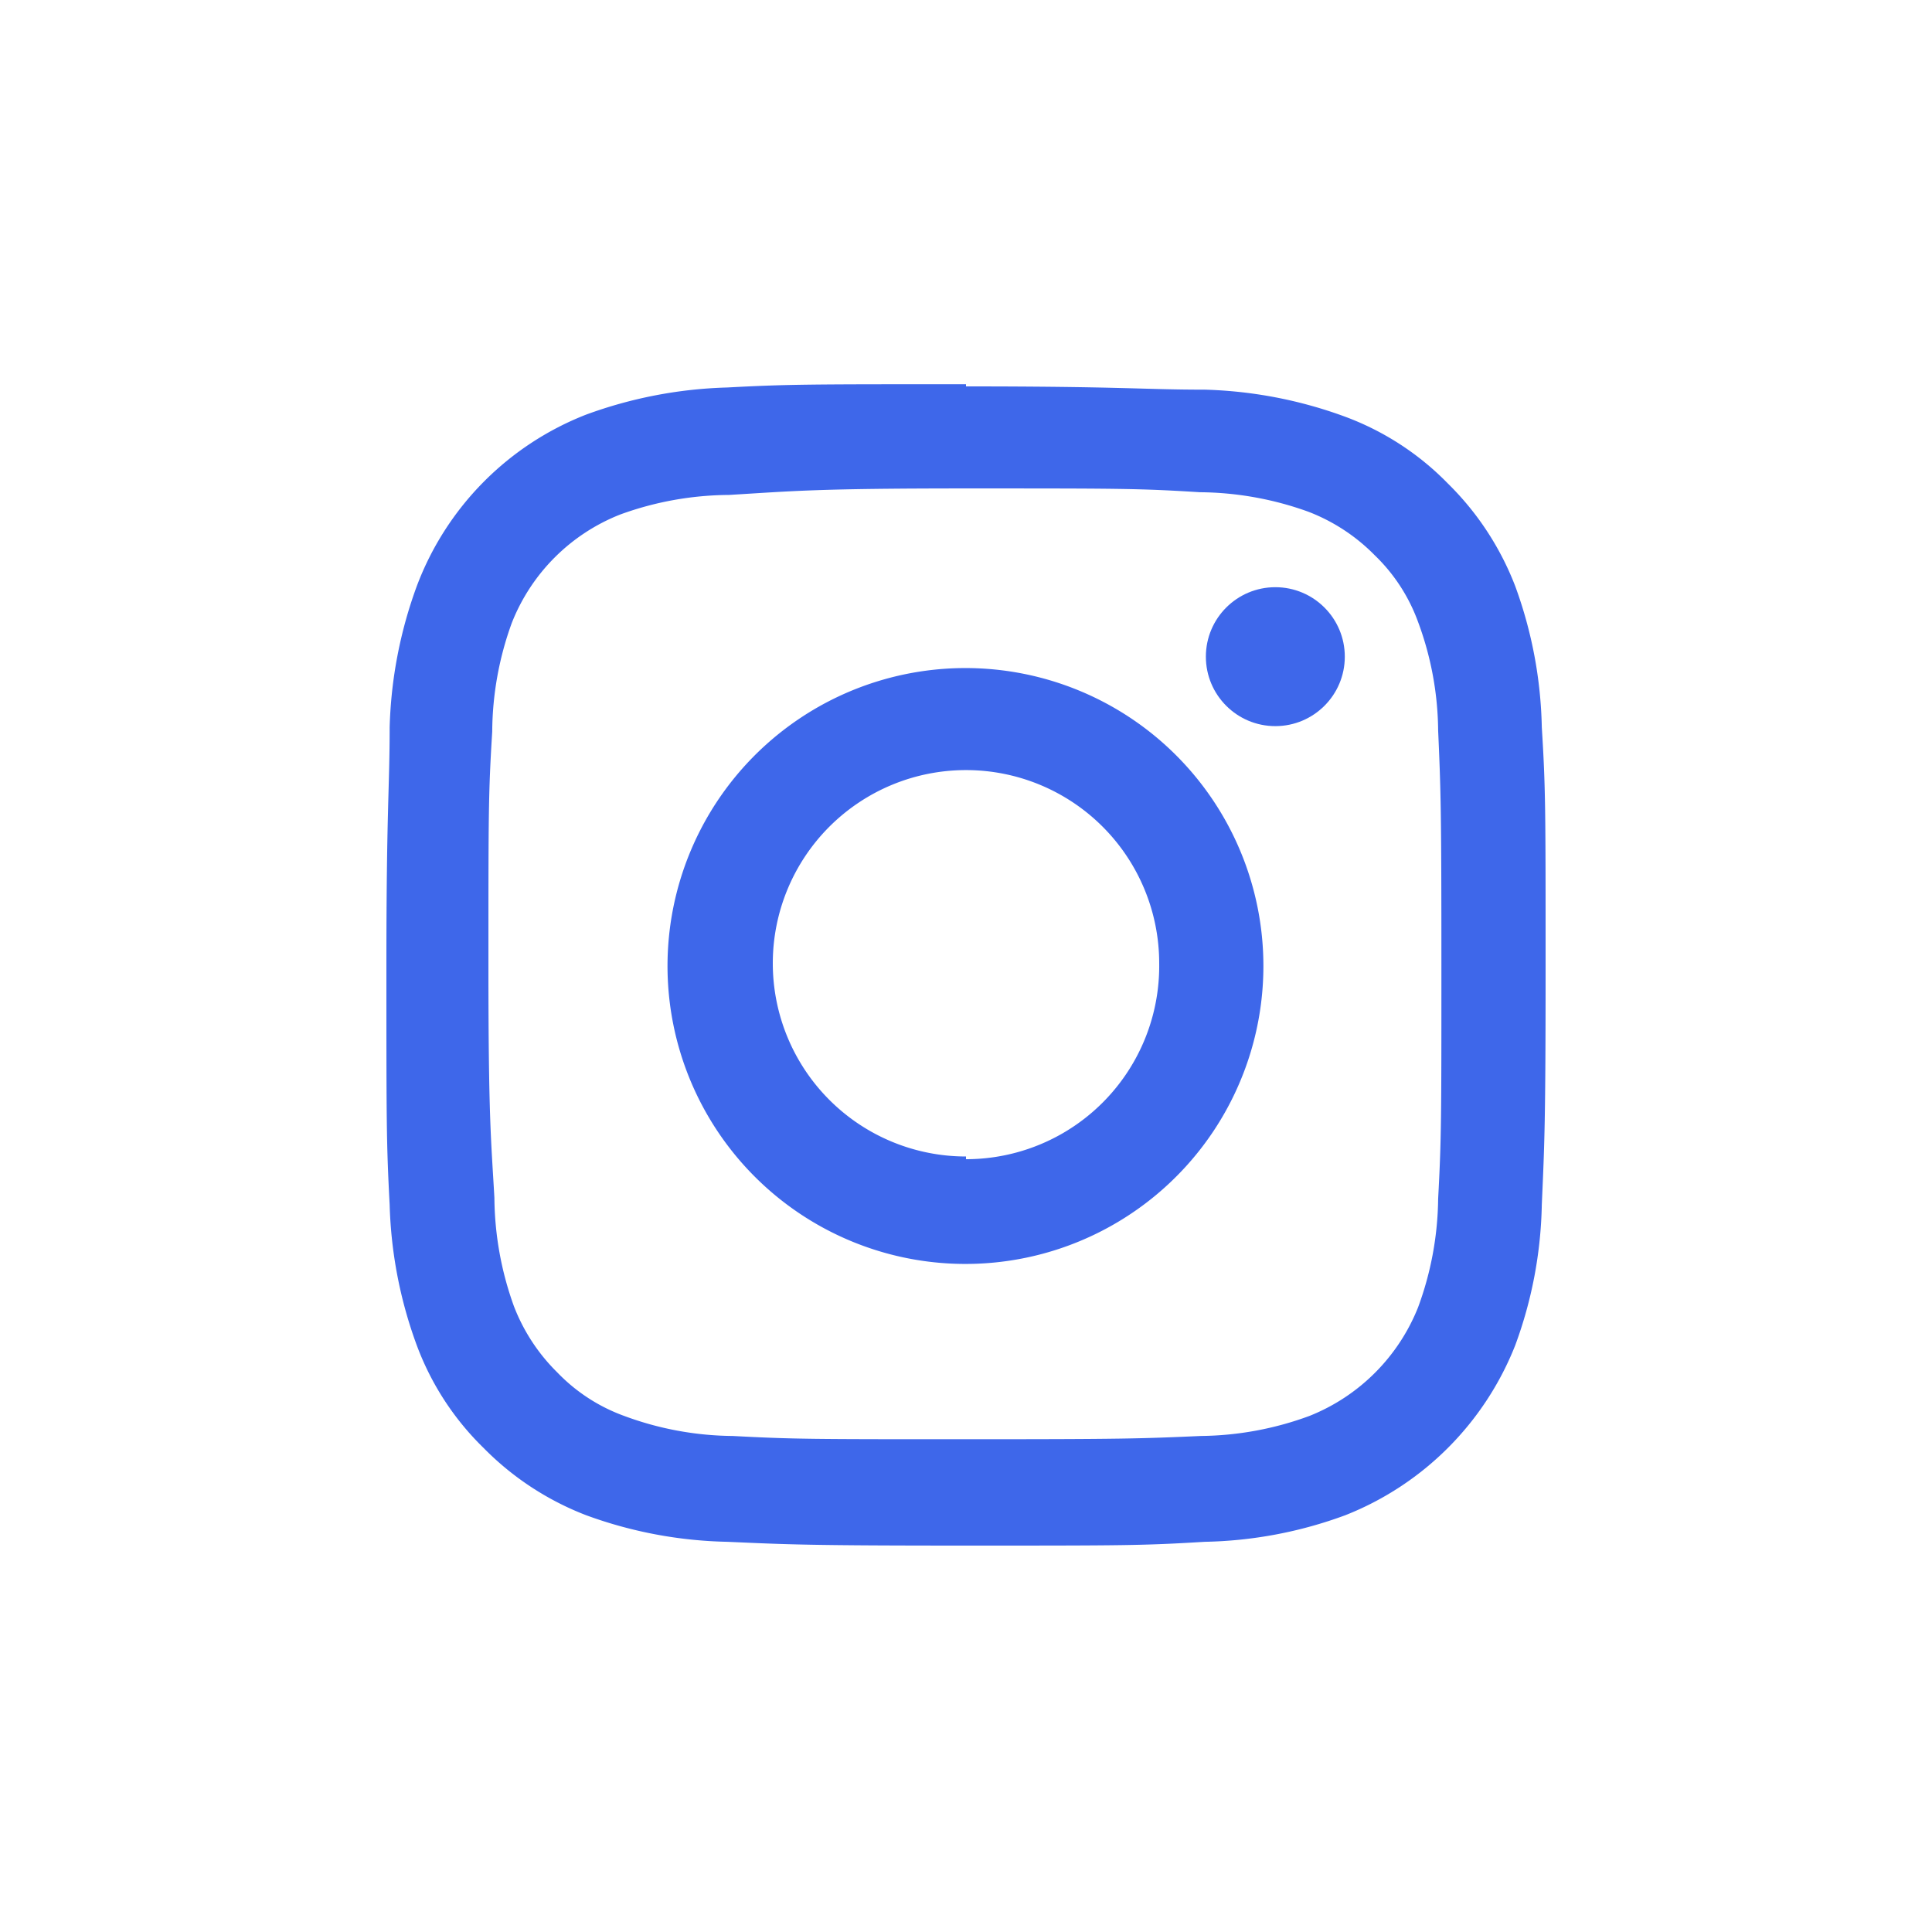 <svg xmlns="http://www.w3.org/2000/svg" viewBox="0 0 35.6 35.6"><defs><style>.cls-1{fill:transparent;}.cls-2{fill:#3e67ea;}</style></defs><g id="Layer_2" data-name="Layer 2"><g id="Layer_1-2" data-name="Layer 1"><circle class="cls-1" cx="17.8" cy="17.8" r="17.8"/><path class="cls-2" d="M17.8,9c2.85,0,3.19,0,4.31.07a6,6,0,0,1,2,.36,3.45,3.45,0,0,1,1.22.8,3.24,3.24,0,0,1,.8,1.23,5.87,5.87,0,0,1,.37,2c.05,1.13.06,1.47.06,4.32s0,3.19-.06,4.31a5.94,5.94,0,0,1-.37,2,3.58,3.58,0,0,1-2,2,5.94,5.94,0,0,1-2,.37c-1.12.05-1.46.06-4.31.06s-3.19,0-4.32-.06a5.87,5.87,0,0,1-2-.37,3.24,3.24,0,0,1-1.23-.8,3.45,3.45,0,0,1-.8-1.22,6,6,0,0,1-.36-2C9.05,21,9,20.65,9,17.8s0-3.19.07-4.32a5.94,5.94,0,0,1,.36-2,3.54,3.54,0,0,1,2-2,5.94,5.94,0,0,1,2-.36C14.61,9.05,15,9,17.8,9m0-1.92c-2.9,0-3.27,0-4.4.06a8.19,8.19,0,0,0-2.6.5A5.45,5.45,0,0,0,7.68,10.8a8.19,8.19,0,0,0-.5,2.6c0,1.13-.06,1.5-.06,4.4s0,3.26.06,4.4a8.12,8.12,0,0,0,.5,2.59,5.14,5.14,0,0,0,1.23,1.89,5.34,5.34,0,0,0,1.89,1.24,8,8,0,0,0,2.6.49c1.13.05,1.5.07,4.4.07s3.26,0,4.4-.07a7.88,7.88,0,0,0,2.59-.49,5.56,5.56,0,0,0,3.13-3.13,7.88,7.88,0,0,0,.49-2.59c.05-1.14.07-1.5.07-4.4s0-3.27-.07-4.4a8,8,0,0,0-.49-2.6,5.34,5.34,0,0,0-1.24-1.89,5.14,5.14,0,0,0-1.89-1.23,8.12,8.12,0,0,0-2.59-.5c-1.14,0-1.5-.06-4.4-.06Z"/><path class="cls-2" d="M17.8,12.31a5.49,5.49,0,1,0,5.48,5.49A5.49,5.49,0,0,0,17.8,12.31Zm0,9a3.56,3.56,0,1,1,3.56-3.56A3.56,3.56,0,0,1,17.8,21.36Z"/><circle class="cls-2" cx="23.5" cy="12.1" r="1.28"/></g></g></svg>
